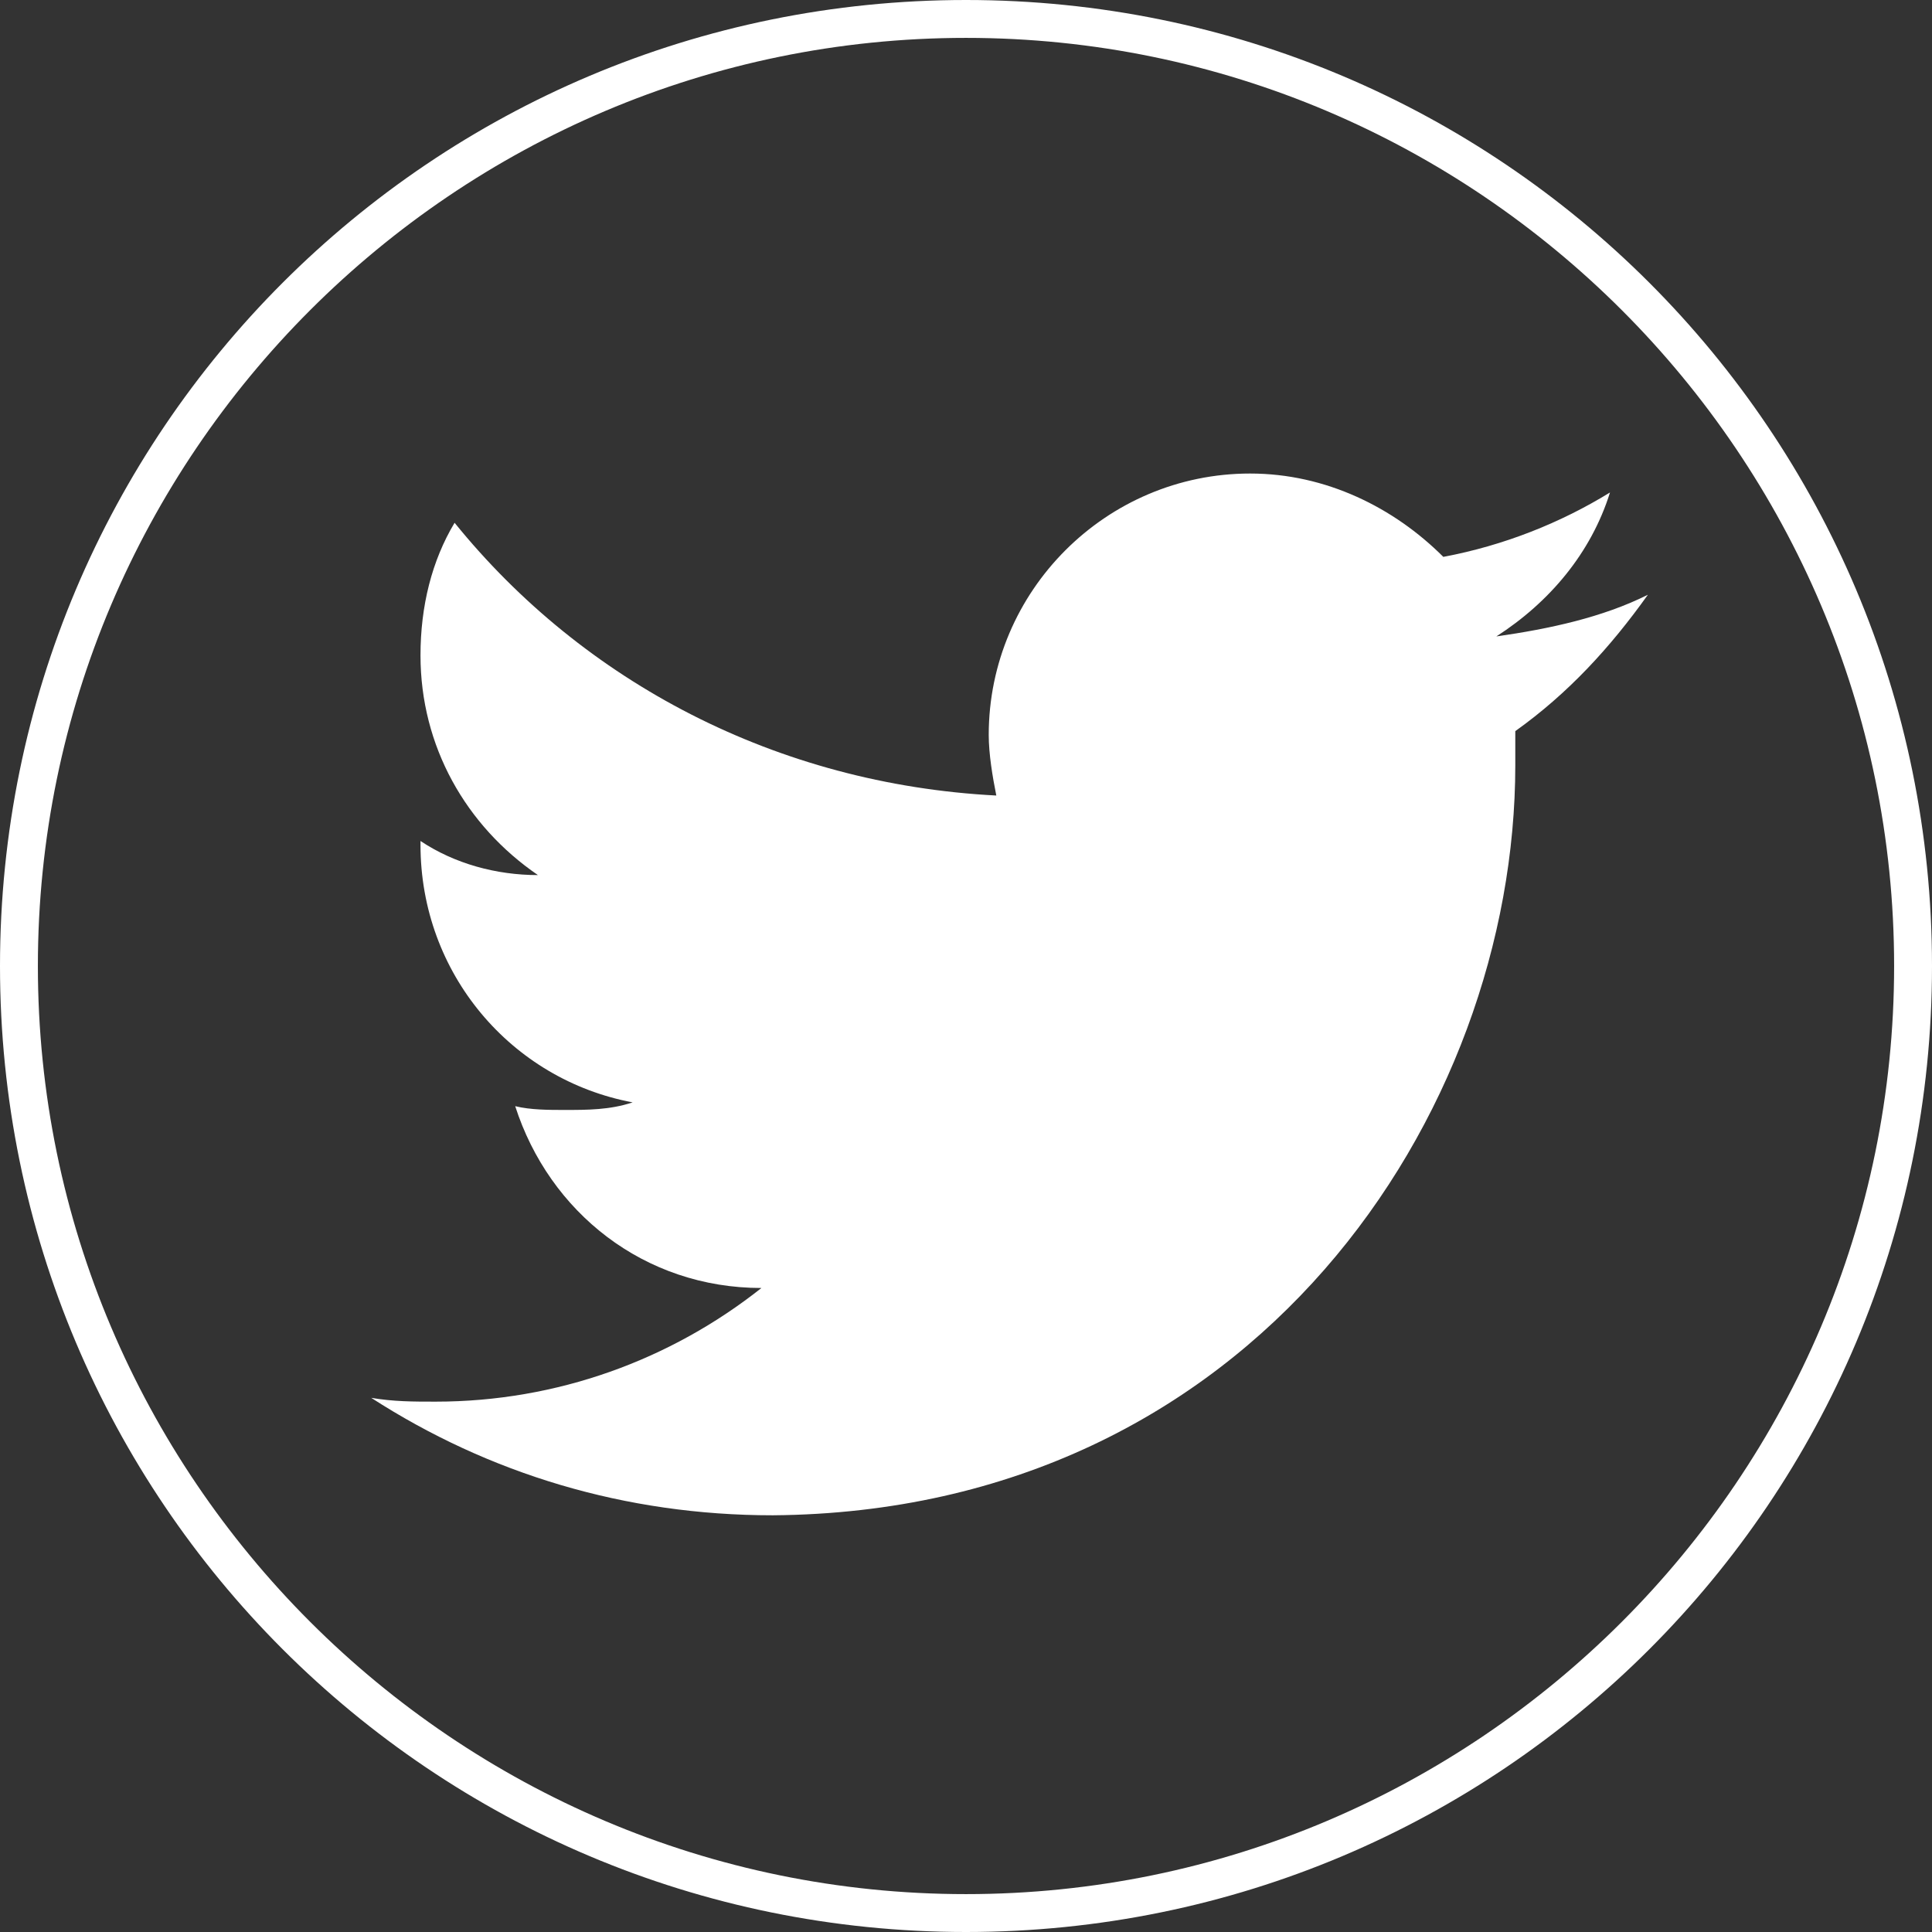 <?xml version="1.0" encoding="utf-8"?>
<!-- Generator: Adobe Illustrator 23.0.2, SVG Export Plug-In . SVG Version: 6.00 Build 0)  -->
<svg version="1.1" id="Layer_1" xmlns="http://www.w3.org/2000/svg" xmlns:xlink="http://www.w3.org/1999/xlink" x="0px" y="0px"
	 viewBox="0 0 51 51" style="enable-background:new 0 0 51 51;" xml:space="preserve">
<rect x="0" y="0" width="51" height="51" fill="#333333" stroke="none"/>
<style type="text/css">
	.st0{fill:#FFFFFF;}
</style>
<title>footer_ig</title>
<g>
	<g id="Layer_1-2">
		<path class="st0" d="M25.5,51C11.4,51,0,39.6,0,25.5S11.4,0,25.5,0S51,11.4,51,25.5C51,39.6,39.6,51,25.5,51z M25.5,1
			C12,1,1,12,1,25.5S12,50,25.5,50S50,39,50,25.5C50,12,39,1,25.5,1z"/>
	</g>
</g>
<path class="st0" d="M43.5,15.7c-1.2,0.6-2.6,0.9-4,1.1c1.4-0.9,2.5-2.2,3-3.8c-1.3,0.8-2.8,1.4-4.4,1.7c-1.3-1.3-3.1-2.2-5.1-2.2
	c-3.8,0-6.9,3.1-6.9,6.9c0,0.5,0.1,1.1,0.2,1.6c-5.8-0.3-10.9-3-14.3-7.2c-0.6,1-0.9,2.2-0.9,3.5c0,2.4,1.2,4.5,3.1,5.8
	c-1.1,0-2.2-0.3-3.1-0.9v0.1c0,3.4,2.4,6.2,5.6,6.8c-0.6,0.2-1.2,0.2-1.8,0.2c-0.4,0-0.9,0-1.3-0.1c0.9,2.8,3.4,4.8,6.5,4.8
	c-2.4,1.9-5.4,3-8.6,3c-0.6,0-1.1,0-1.7-0.1c3.1,2,6.7,3.1,10.6,3.1C33.1,39.9,40,29.4,40,20.2c0-0.3,0-0.6,0-0.9
	C41.4,18.3,42.5,17.1,43.5,15.7"/>
</svg>
